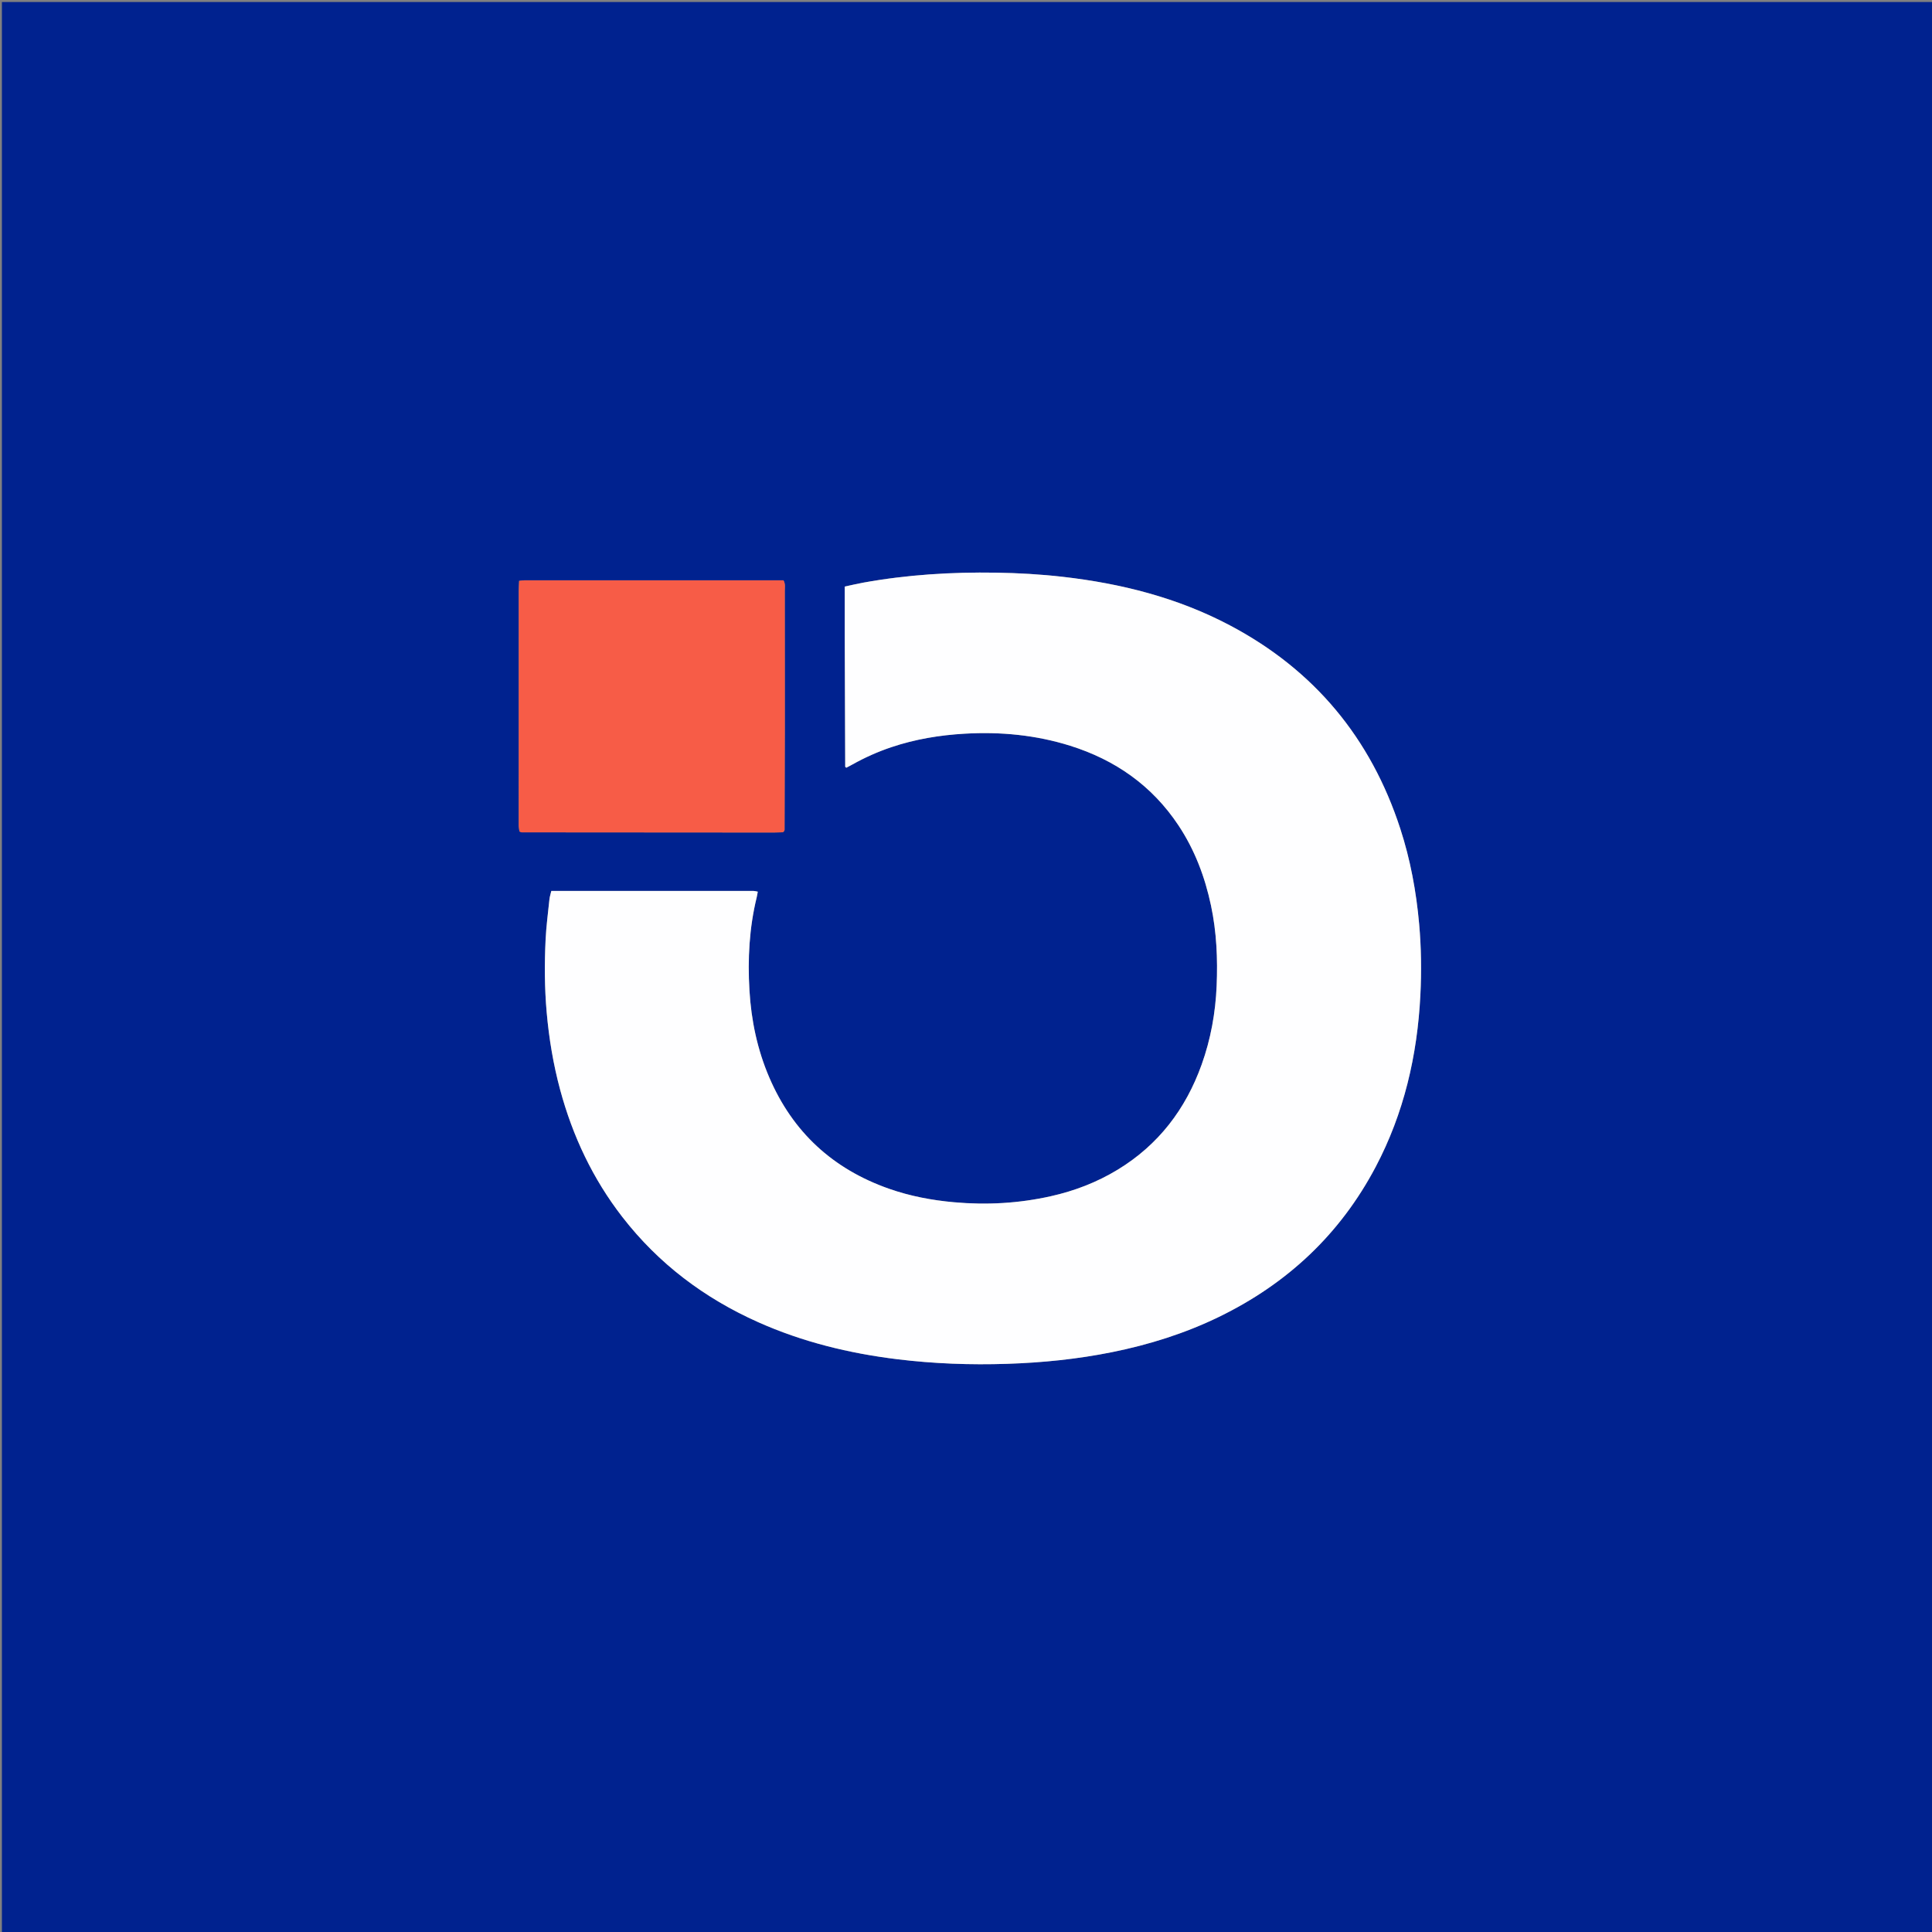 <svg version="1.1" id="Layer_1" xmlns="http://www.w3.org/2000/svg" xmlns:xlink="http://www.w3.org/1999/xlink" x="0px" y="0px"
	 width="100%" viewBox="0 0 4167 4167" enable-background="new 0 0 4167 4167" xml:space="preserve">
<rect x="0" y="0" width="4167" height="4167" fill="#808080" stroke="none"/>
<path fill="#00228F" opacity="1" stroke="none" 
	d="
M1832,4172 
	C1221.406,4172 612.812,4172 4.109,4172 
	C4.109,2782.906 4.109,1393.811 4.109,4.359 
	C1392.928,4.359 2781.856,4.359 4171.392,4.359 
	C4171.392,1393.333 4171.392,2782.667 4171.392,4172 
	C3392.476,4172 2613.238,4172 1832,4172 
M1821.961,1369.999 
	C1822.282,1464.593 1822.601,1559.187 1822.987,1653.781 
	C1822.989,1654.206 1823.955,1654.626 1825.399,1655.809 
	C1829.505,1653.638 1834.081,1651.333 1838.55,1648.835 
	C1865.357,1633.851 1893.244,1621.375 1922.384,1611.574 
	C1973.899,1594.246 2026.882,1585.507 2081.044,1582.417 
	C2158.287,1578.01 2234.204,1585.236 2308.108,1608.428 
	C2405.407,1638.961 2484.789,1694.454 2541.716,1780.136 
	C2576.843,1833.006 2598.814,1891.251 2611.925,1953.094 
	C2624.035,2010.217 2626.557,2068.025 2624.102,2126.135 
	C2621.64,2184.396 2611.411,2241.306 2591.707,2296.263 
	C2557.256,2392.348 2498.588,2469.322 2410.746,2522.782 
	C2365.971,2550.031 2317.622,2568.589 2266.558,2580.026 
	C2197.738,2595.439 2128.222,2599.363 2057.952,2593.074 
	C2009.933,2588.777 1962.984,2579.909 1917.495,2563.942 
	C1796.503,2521.471 1709.852,2441.938 1659.157,2323.794 
	C1633.386,2263.736 1620.227,2200.692 1616.416,2135.752 
	C1612.456,2068.269 1615.977,2001.195 1632.126,1935.196 
	C1633.03,1931.504 1633.539,1927.715 1634.372,1923.216 
	C1630.614,1922.516 1628.117,1921.644 1625.62,1921.643 
	C1480.357,1921.578 1335.095,1921.585 1189.094,1921.585 
	C1187.53,1928.447 1185.62,1934.127 1185.015,1939.943 
	C1181.978,1969.1 1178.115,1998.237 1176.725,2027.485 
	C1174.256,2079.421 1174.484,2131.365 1179.093,2183.294 
	C1184.113,2239.861 1193.342,2295.601 1208.139,2350.393 
	C1235.193,2450.568 1278.675,2542.794 1342.444,2624.998 
	C1420.487,2725.602 1519.117,2799.803 1634.984,2851.562 
	C1730.654,2894.299 1831.291,2918.872 1934.95,2931.59 
	C2013.795,2941.263 2092.981,2944.169 2172.399,2941.548 
	C2248.462,2939.038 2323.891,2931.413 2398.556,2916.346 
	C2478.555,2900.203 2555.854,2875.94 2629.316,2840.197 
	C2776.487,2768.59 2890.448,2662.002 2967.06,2516.805 
	C3028.14,2401.044 3056.901,2276.557 3063.49,2146.589 
	C3066.089,2095.331 3065.433,2044.034 3060.855,1992.774 
	C3054.609,1922.821 3041.944,1854.225 3020.203,1787.433 
	C2956.557,1591.891 2834.595,1444.896 2652.557,1348.745 
	C2539.719,1289.145 2418.178,1258.478 2292.076,1244.071 
	C2244.369,1238.62 2196.5,1235.885 2148.476,1235.135 
	C2052.278,1233.633 1956.664,1239.488 1861.894,1256.665 
	C1848.886,1259.023 1836.012,1262.125 1821.961,1265.12 
	C1821.961,1299.445 1821.961,1332.722 1821.961,1369.999 
M1692.737,1570 
	C1692.737,1540.015 1692.736,1510.03 1692.736,1480.045 
	C1692.736,1411.412 1692.799,1342.78 1692.641,1274.148 
	C1692.625,1267.095 1694.333,1259.623 1689.819,1251.664 
	C1503.348,1251.664 1316.884,1251.659 1130.42,1251.708 
	C1127.246,1251.709 1124.072,1252.366 1119.643,1252.856 
	C1119.349,1260.892 1118.861,1268.052 1118.859,1275.211 
	C1118.816,1441.128 1118.825,1607.046 1118.827,1772.963 
	C1118.827,1776.294 1118.637,1779.643 1118.911,1782.953 
	C1119.223,1786.713 1119.959,1790.438 1120.399,1793.429 
	C1123.102,1794.419 1124.31,1795.249 1125.519,1795.25 
	C1306.757,1795.414 1487.995,1795.521 1669.233,1795.603 
	C1675.221,1795.606 1681.21,1795.328 1687.198,1795.137 
	C1687.823,1795.117 1688.488,1794.883 1689.043,1794.582 
	C1689.617,1794.27 1690.081,1793.755 1690.596,1793.33 
	C1691.141,1792.17 1692.159,1791.012 1692.163,1789.851 
	C1692.407,1717.901 1692.568,1645.951 1692.737,1570 
z"/>
<path fill="#FEFEFF" opacity="1" stroke="none" 
	d="
M1821.961,1367.999 
	C1821.961,1332.722 1821.961,1299.445 1821.961,1265.12 
	C1836.012,1262.125 1848.886,1259.023 1861.894,1256.665 
	C1956.664,1239.488 2052.278,1233.633 2148.476,1235.135 
	C2196.5,1235.885 2244.369,1238.62 2292.076,1244.071 
	C2418.178,1258.478 2539.719,1289.145 2652.557,1348.745 
	C2834.595,1444.896 2956.557,1591.891 3020.203,1787.433 
	C3041.944,1854.225 3054.609,1922.821 3060.855,1992.774 
	C3065.433,2044.034 3066.089,2095.331 3063.49,2146.589 
	C3056.901,2276.557 3028.14,2401.044 2967.06,2516.805 
	C2890.448,2662.002 2776.487,2768.59 2629.316,2840.197 
	C2555.854,2875.94 2478.555,2900.203 2398.556,2916.346 
	C2323.891,2931.413 2248.462,2939.038 2172.399,2941.548 
	C2092.981,2944.169 2013.795,2941.263 1934.95,2931.59 
	C1831.291,2918.872 1730.654,2894.299 1634.984,2851.562 
	C1519.117,2799.803 1420.487,2725.602 1342.444,2624.998 
	C1278.675,2542.794 1235.193,2450.568 1208.139,2350.393 
	C1193.342,2295.601 1184.113,2239.861 1179.093,2183.294 
	C1174.484,2131.365 1174.256,2079.421 1176.725,2027.485 
	C1178.115,1998.237 1181.978,1969.1 1185.015,1939.943 
	C1185.62,1934.127 1187.53,1928.447 1189.094,1921.585 
	C1335.095,1921.585 1480.357,1921.578 1625.62,1921.643 
	C1628.117,1921.644 1630.614,1922.516 1634.372,1923.216 
	C1633.539,1927.715 1633.03,1931.504 1632.126,1935.196 
	C1615.977,2001.195 1612.456,2068.269 1616.416,2135.752 
	C1620.227,2200.692 1633.386,2263.736 1659.157,2323.794 
	C1709.852,2441.938 1796.503,2521.471 1917.495,2563.942 
	C1962.984,2579.909 2009.933,2588.777 2057.952,2593.074 
	C2128.222,2599.363 2197.738,2595.439 2266.558,2580.026 
	C2317.622,2568.589 2365.971,2550.031 2410.746,2522.782 
	C2498.588,2469.322 2557.256,2392.348 2591.707,2296.263 
	C2611.411,2241.306 2621.64,2184.396 2624.102,2126.135 
	C2626.557,2068.025 2624.035,2010.217 2611.925,1953.094 
	C2598.814,1891.251 2576.843,1833.006 2541.716,1780.136 
	C2484.789,1694.454 2405.407,1638.961 2308.108,1608.428 
	C2234.204,1585.236 2158.287,1578.01 2081.044,1582.417 
	C2026.882,1585.507 1973.899,1594.246 1922.384,1611.574 
	C1893.244,1621.375 1865.357,1633.851 1838.55,1648.835 
	C1834.081,1651.333 1829.505,1653.638 1825.399,1655.809 
	C1823.955,1654.626 1822.989,1654.206 1822.987,1653.781 
	C1822.601,1559.187 1822.282,1464.593 1821.961,1367.999 
z"/>
<path fill="#F75C47" opacity="1" stroke="none" 
	d="
M1692.737,1572 
	C1692.568,1645.951 1692.407,1717.901 1692.163,1789.851 
	C1692.159,1791.012 1691.141,1792.17 1690.595,1793.329 
	C1690.081,1793.755 1689.617,1794.27 1689.043,1794.582 
	C1688.488,1794.883 1687.823,1795.117 1687.198,1795.137 
	C1681.21,1795.328 1675.221,1795.606 1669.233,1795.603 
	C1487.995,1795.521 1306.757,1795.414 1125.519,1795.25 
	C1124.31,1795.249 1123.102,1794.419 1120.399,1793.429 
	C1119.959,1790.438 1119.223,1786.713 1118.911,1782.953 
	C1118.637,1779.643 1118.827,1776.294 1118.827,1772.963 
	C1118.825,1607.046 1118.816,1441.128 1118.859,1275.211 
	C1118.861,1268.052 1119.349,1260.892 1119.643,1252.856 
	C1124.072,1252.366 1127.246,1251.709 1130.42,1251.708 
	C1316.884,1251.659 1503.348,1251.664 1689.819,1251.664 
	C1694.333,1259.623 1692.625,1267.095 1692.641,1274.148 
	C1692.799,1342.78 1692.736,1411.412 1692.736,1480.045 
	C1692.736,1510.03 1692.737,1540.015 1692.737,1572 
z"/>
</svg>